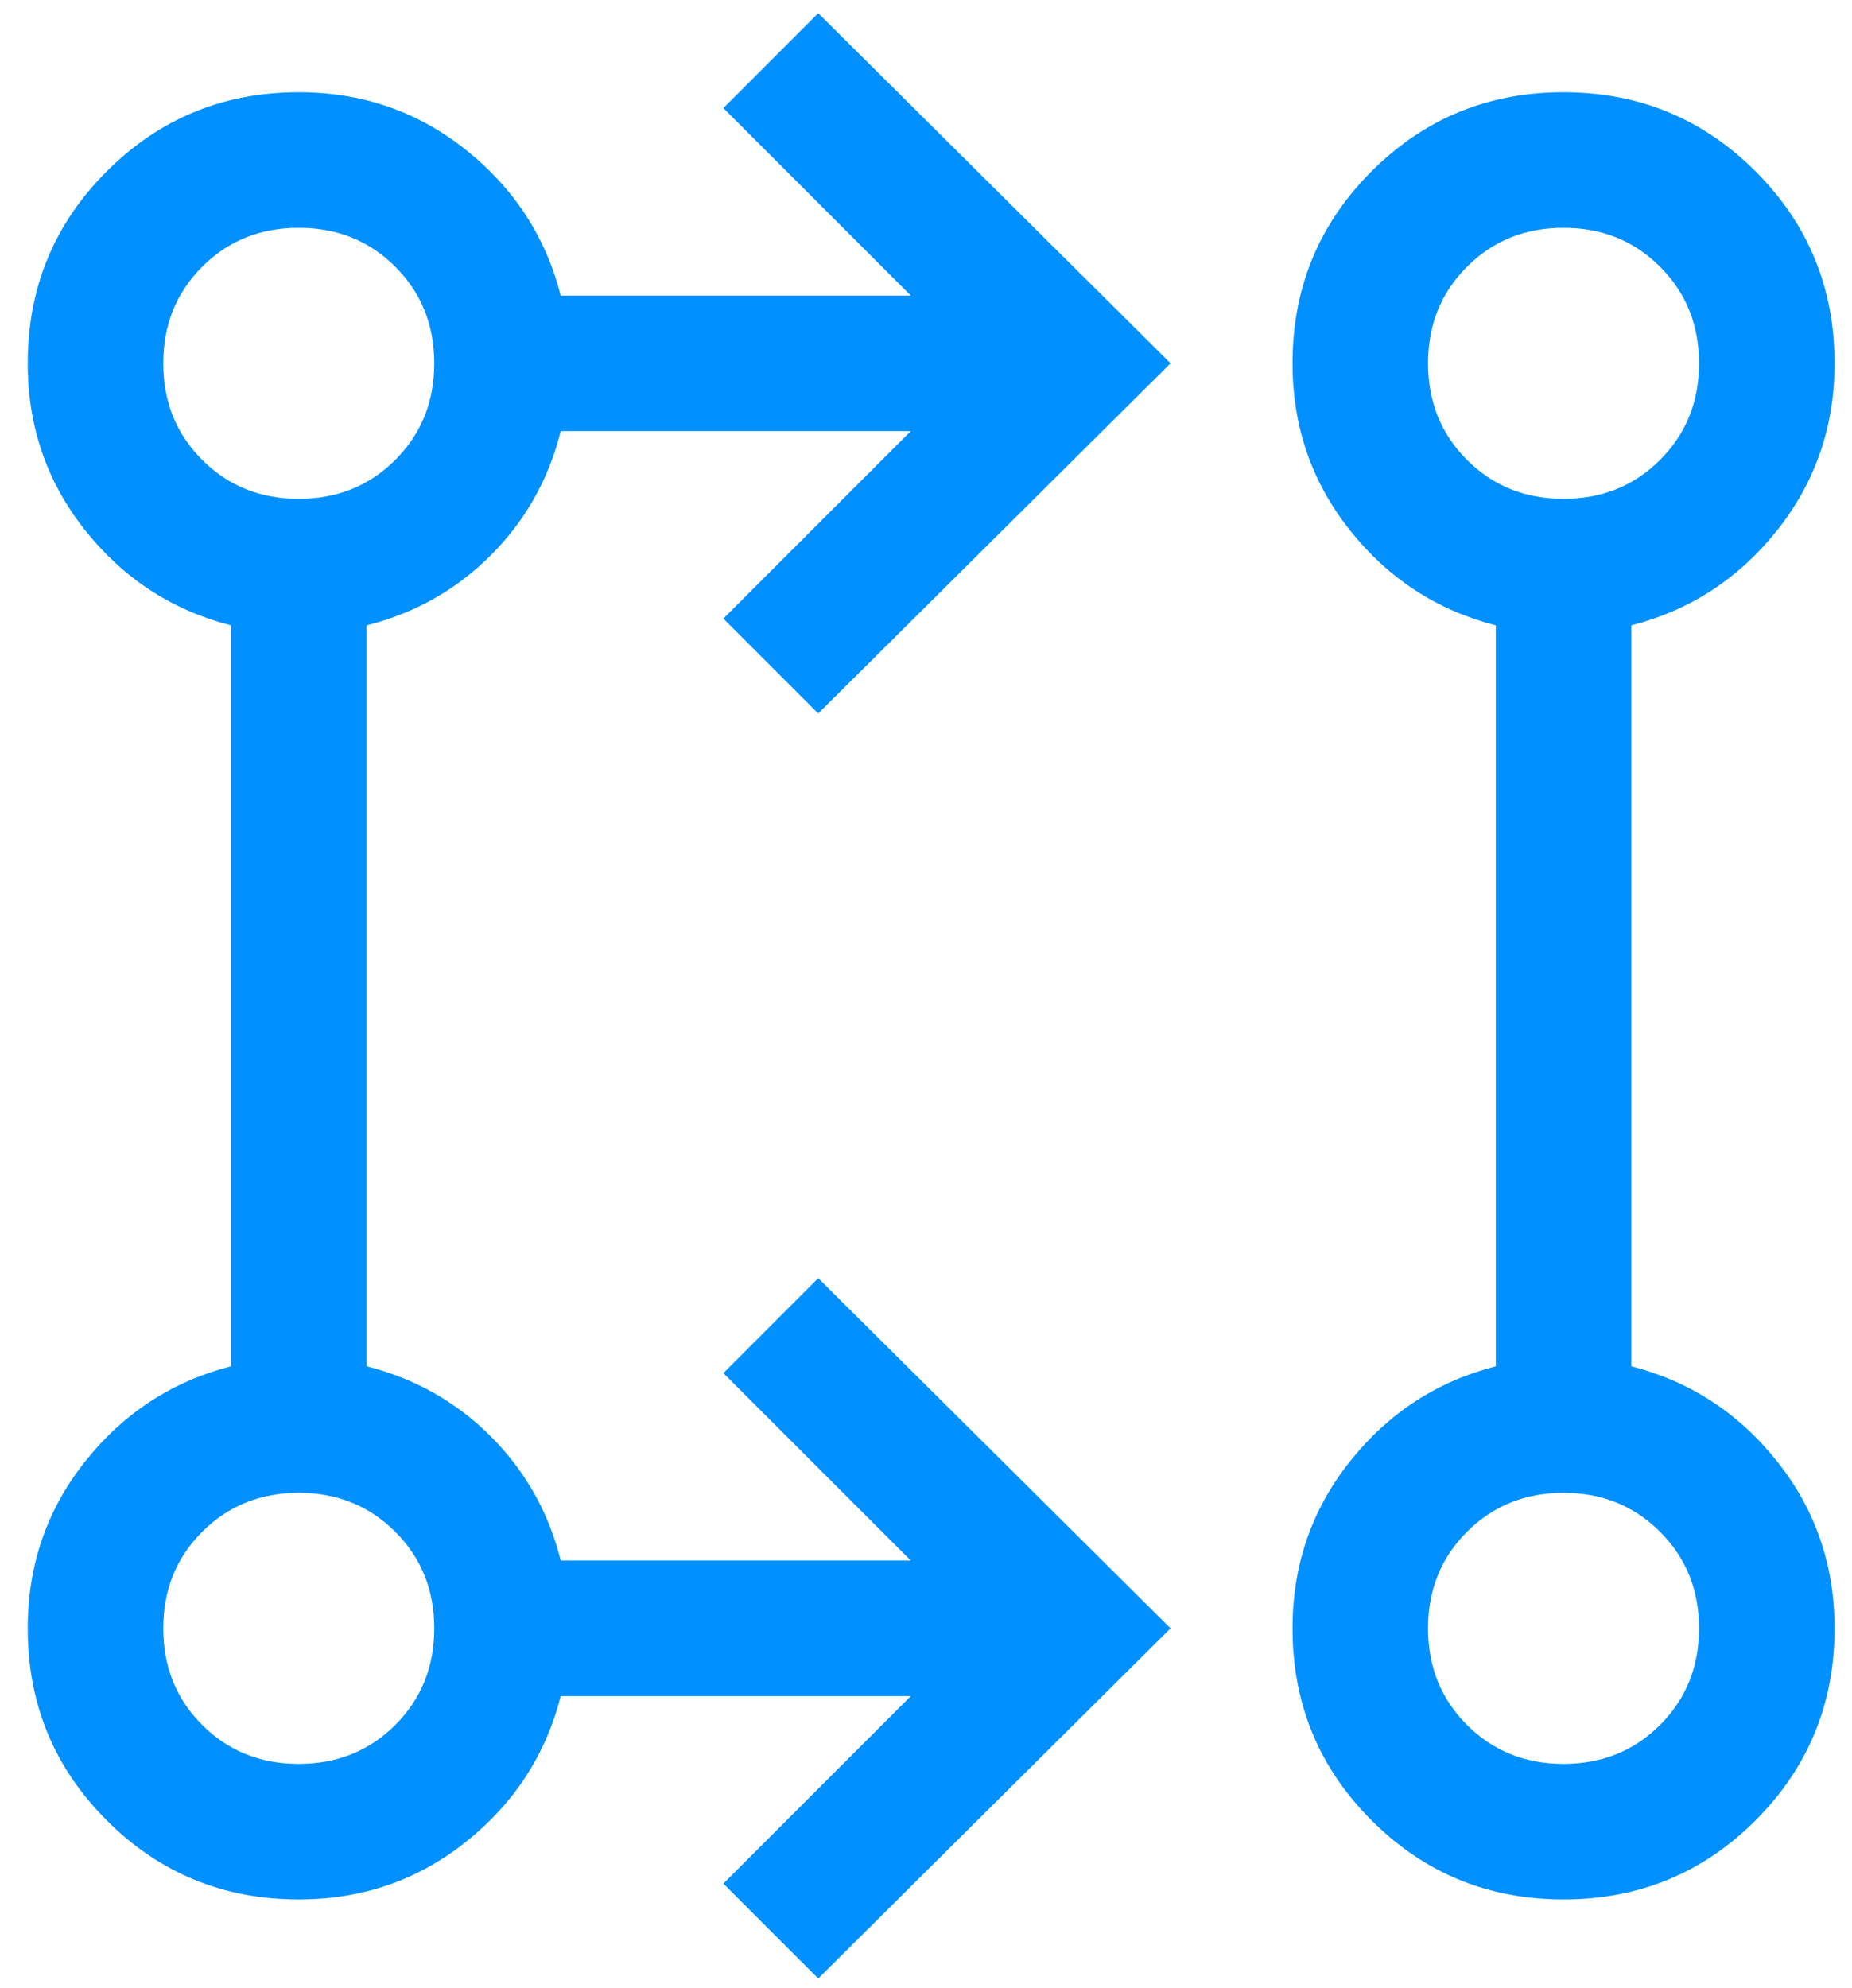 <?xml version="1.0" encoding="UTF-8"?> <svg xmlns="http://www.w3.org/2000/svg" width="41" height="44" viewBox="0 0 41 44" fill="none"><path d="M18.114 43.791L16.014 41.691L20.164 37.541H12.414C12.08 38.842 11.38 39.916 10.314 40.767C9.247 41.617 8.014 42.041 6.614 42.041C4.947 42.041 3.53 41.458 2.364 40.291C1.197 39.125 0.614 37.708 0.614 36.041C0.614 34.642 1.039 33.408 1.889 32.342C2.739 31.275 3.814 30.575 5.114 30.241V13.841C3.814 13.508 2.739 12.808 1.889 11.742C1.039 10.675 0.614 9.441 0.614 8.041C0.614 6.375 1.197 4.958 2.364 3.792C3.53 2.625 4.947 2.042 6.614 2.042C8.014 2.042 9.247 2.466 10.314 3.317C11.38 4.167 12.08 5.242 12.414 6.542H20.164L16.014 2.392L18.114 0.292L25.914 8.041L18.114 15.791L16.014 13.691L20.164 9.541H12.414C12.147 10.608 11.63 11.525 10.864 12.291C10.097 13.058 9.18 13.575 8.114 13.841V30.241C9.18 30.508 10.097 31.025 10.864 31.791C11.63 32.558 12.147 33.475 12.414 34.541H20.164L16.014 30.392L18.114 28.291L25.914 36.041L18.114 43.791ZM34.614 42.041C32.947 42.041 31.53 41.458 30.364 40.291C29.197 39.125 28.614 37.708 28.614 36.041C28.614 34.642 29.039 33.409 29.889 32.342C30.739 31.275 31.814 30.575 33.114 30.241V13.841C31.814 13.508 30.739 12.808 29.889 11.741C29.039 10.674 28.614 9.441 28.614 8.041C28.614 6.375 29.197 4.958 30.364 3.792C31.53 2.625 32.947 2.042 34.614 2.042C36.28 2.042 37.697 2.625 38.864 3.792C40.03 4.958 40.614 6.375 40.614 8.041C40.614 9.441 40.189 10.675 39.339 11.742C38.489 12.808 37.414 13.508 36.114 13.841V30.241C37.414 30.575 38.489 31.275 39.339 32.342C40.189 33.408 40.614 34.642 40.614 36.041C40.614 37.708 40.03 39.125 38.864 40.291C37.697 41.458 36.28 42.041 34.614 42.041ZM6.614 39.041C7.464 39.041 8.176 38.754 8.751 38.179C9.326 37.604 9.614 36.892 9.614 36.041C9.614 35.191 9.326 34.479 8.751 33.904C8.176 33.329 7.464 33.041 6.614 33.041C5.764 33.041 5.051 33.329 4.476 33.904C3.901 34.479 3.614 35.191 3.614 36.041C3.614 36.892 3.901 37.604 4.476 38.179C5.051 38.754 5.764 39.041 6.614 39.041ZM34.614 39.041C35.464 39.041 36.176 38.754 36.751 38.179C37.326 37.604 37.614 36.892 37.614 36.041C37.614 35.191 37.326 34.479 36.751 33.904C36.176 33.329 35.464 33.041 34.614 33.041C33.764 33.041 33.051 33.329 32.476 33.904C31.901 34.479 31.614 35.191 31.614 36.041C31.614 36.892 31.901 37.604 32.476 38.179C33.051 38.754 33.764 39.041 34.614 39.041ZM6.614 11.041C7.464 11.041 8.176 10.754 8.751 10.179C9.326 9.604 9.614 8.892 9.614 8.041C9.614 7.191 9.326 6.479 8.751 5.904C8.176 5.329 7.464 5.042 6.614 5.042C5.764 5.042 5.051 5.329 4.476 5.904C3.901 6.479 3.614 7.191 3.614 8.041C3.614 8.892 3.901 9.604 4.476 10.179C5.051 10.754 5.764 11.041 6.614 11.041ZM34.614 11.041C35.464 11.041 36.176 10.754 36.751 10.179C37.326 9.604 37.614 8.892 37.614 8.041C37.614 7.191 37.326 6.479 36.751 5.904C36.176 5.329 35.464 5.042 34.614 5.042C33.764 5.042 33.051 5.329 32.476 5.904C31.901 6.479 31.614 7.191 31.614 8.041C31.614 8.892 31.901 9.604 32.476 10.179C33.051 10.754 33.764 11.041 34.614 11.041Z" fill="#0090FF"></path></svg> 